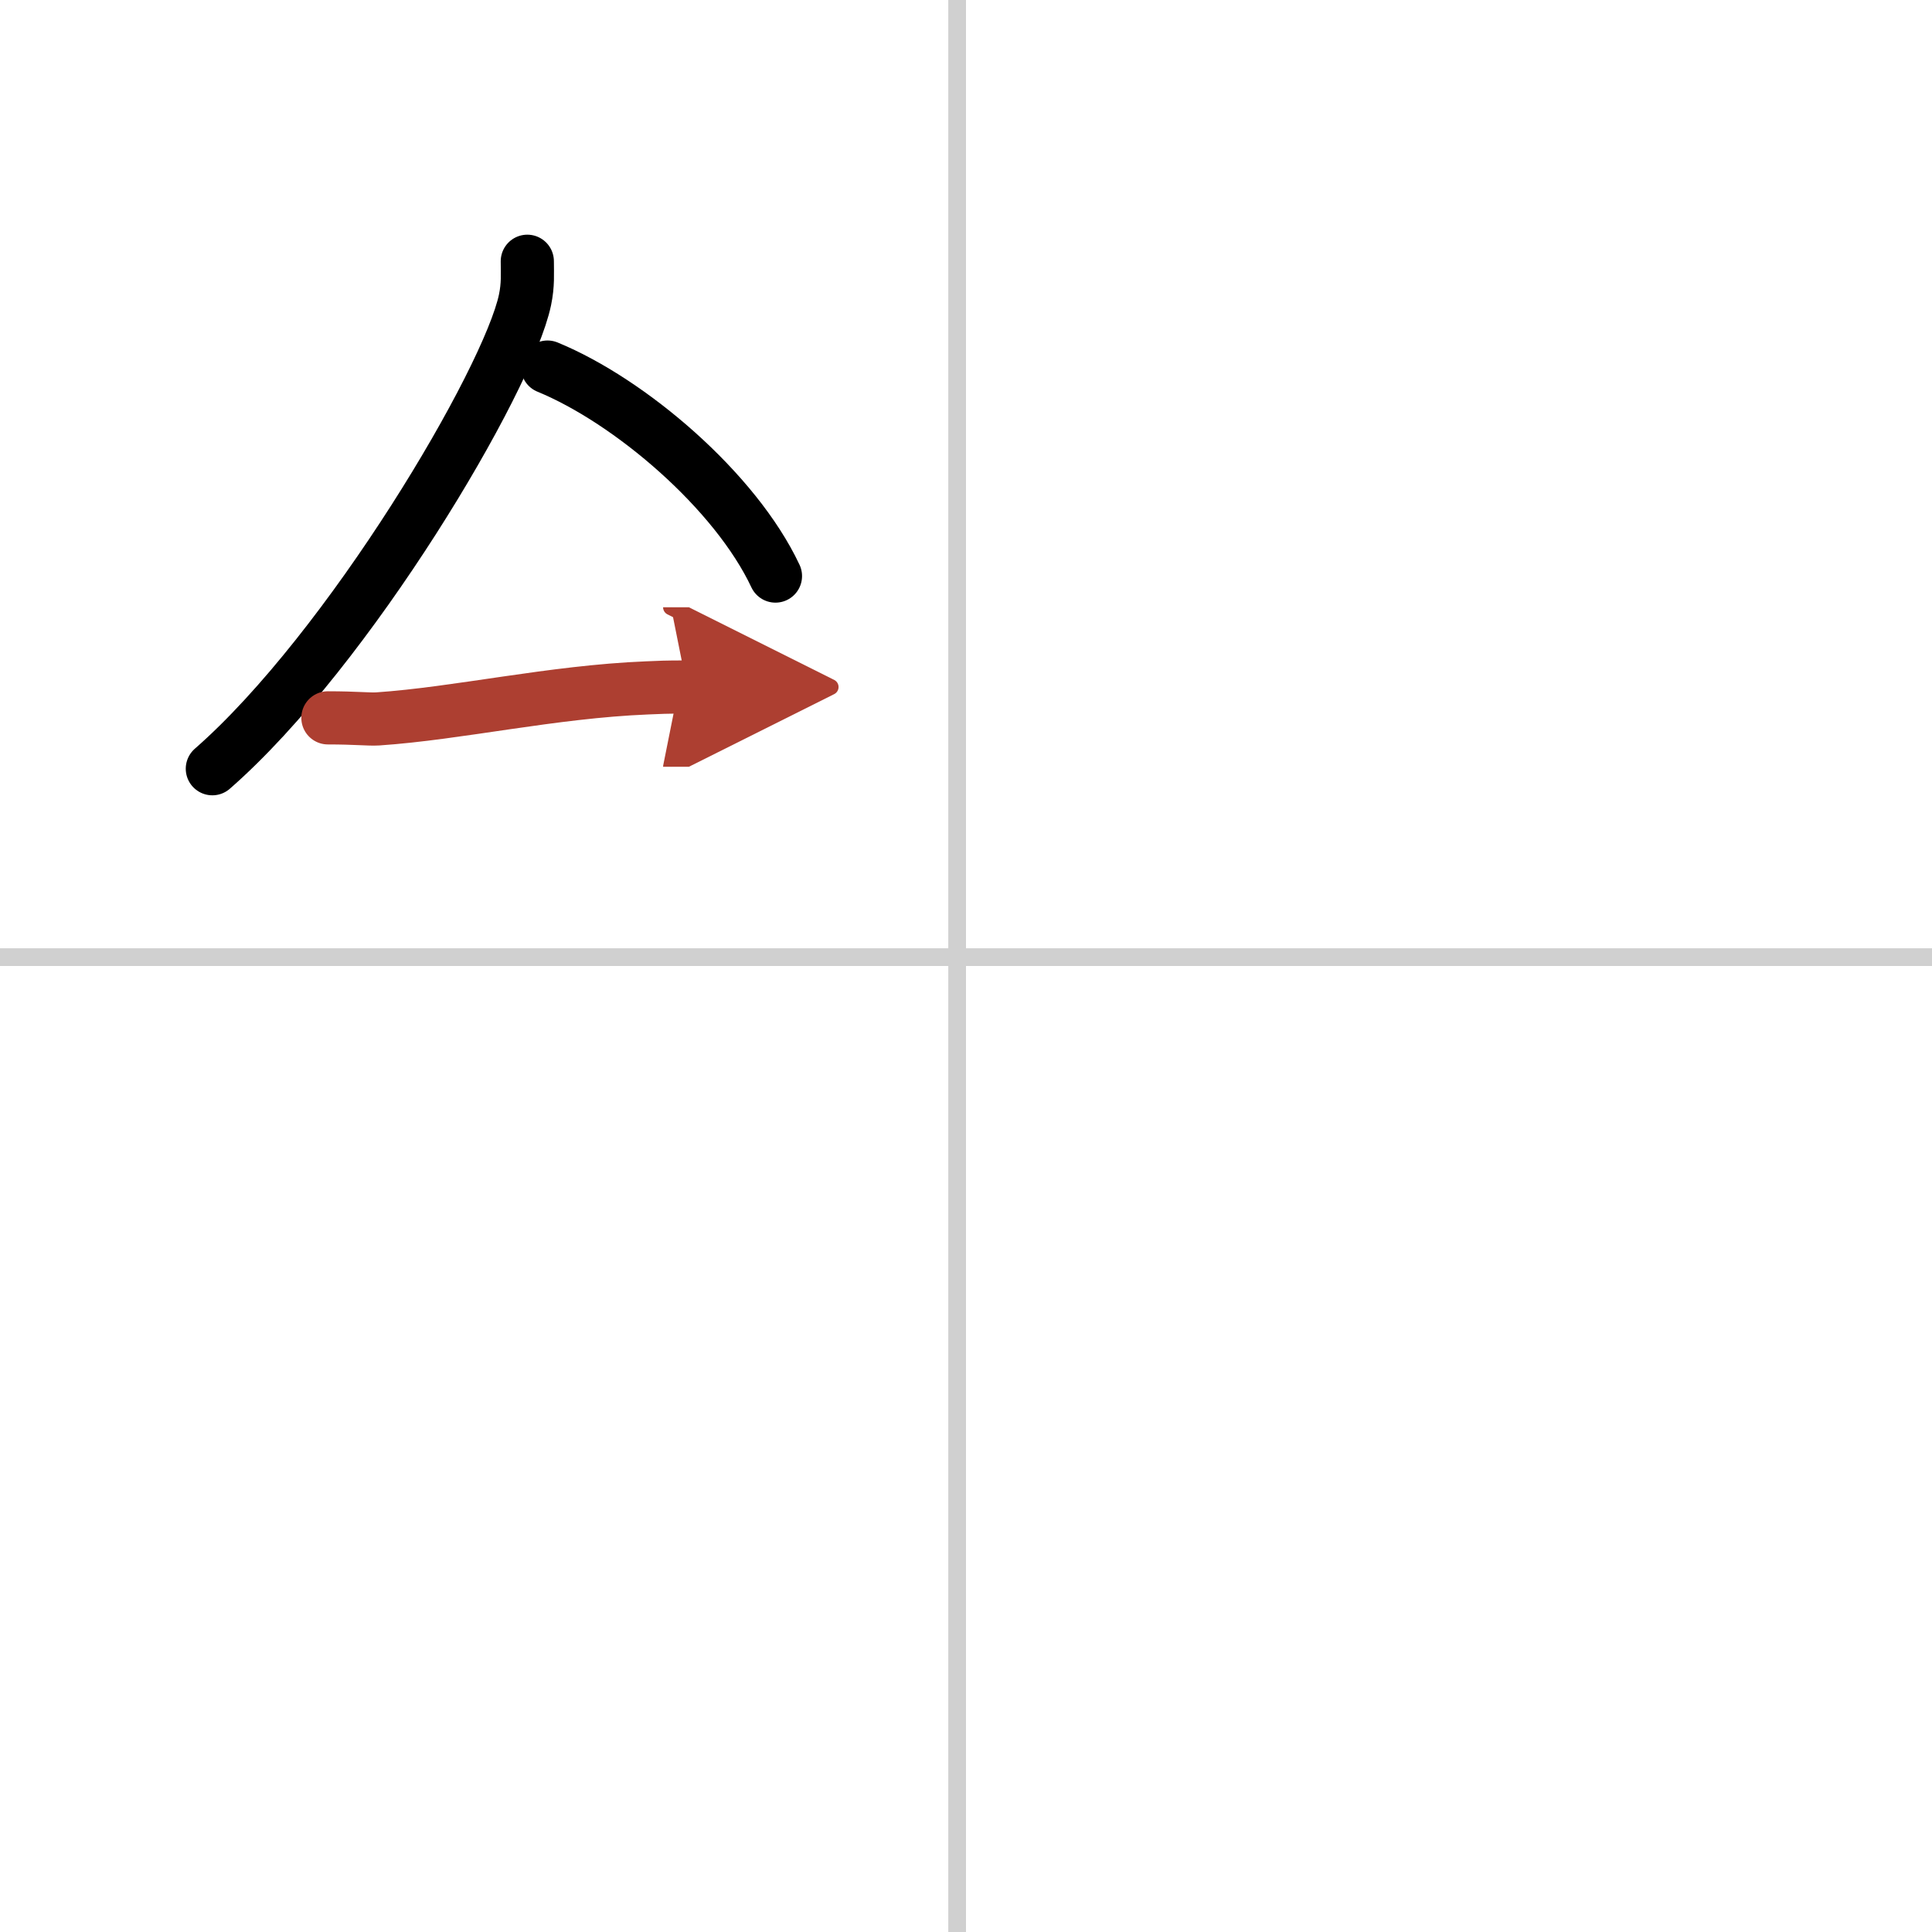 <svg width="400" height="400" viewBox="0 0 109 109" xmlns="http://www.w3.org/2000/svg"><defs><marker id="a" markerWidth="4" orient="auto" refX="1" refY="5" viewBox="0 0 10 10"><polyline points="0 0 10 5 0 10 1 5" fill="#ad3f31" stroke="#ad3f31"/></marker></defs><g fill="none" stroke="#000" stroke-linecap="round" stroke-linejoin="round" stroke-width="3"><rect width="100%" height="100%" fill="#fff" stroke="#fff"/><line x1="54" x2="54" y2="109" stroke="#d0d0d0" stroke-width="1"/><line x2="109" y1="54" y2="54" stroke="#d0d0d0" stroke-width="1"/><path d="m29.75 14.74c0 0.73 0.05 1.31-0.13 2.18-0.95 4.55-9.94 19.72-17.64 26.45"/><path d="m30.89 20.71c4.65 1.91 10.6 6.98 12.86 11.79"/><path d="m18.5 40.5c1.58 0 2.29 0.09 2.81 0.06 4.56-0.31 9.82-1.53 15.19-1.75 0.78-0.03 0.94-0.05 2.26-0.05" marker-end="url(#a)" stroke="#ad3f31"/></g></svg>
